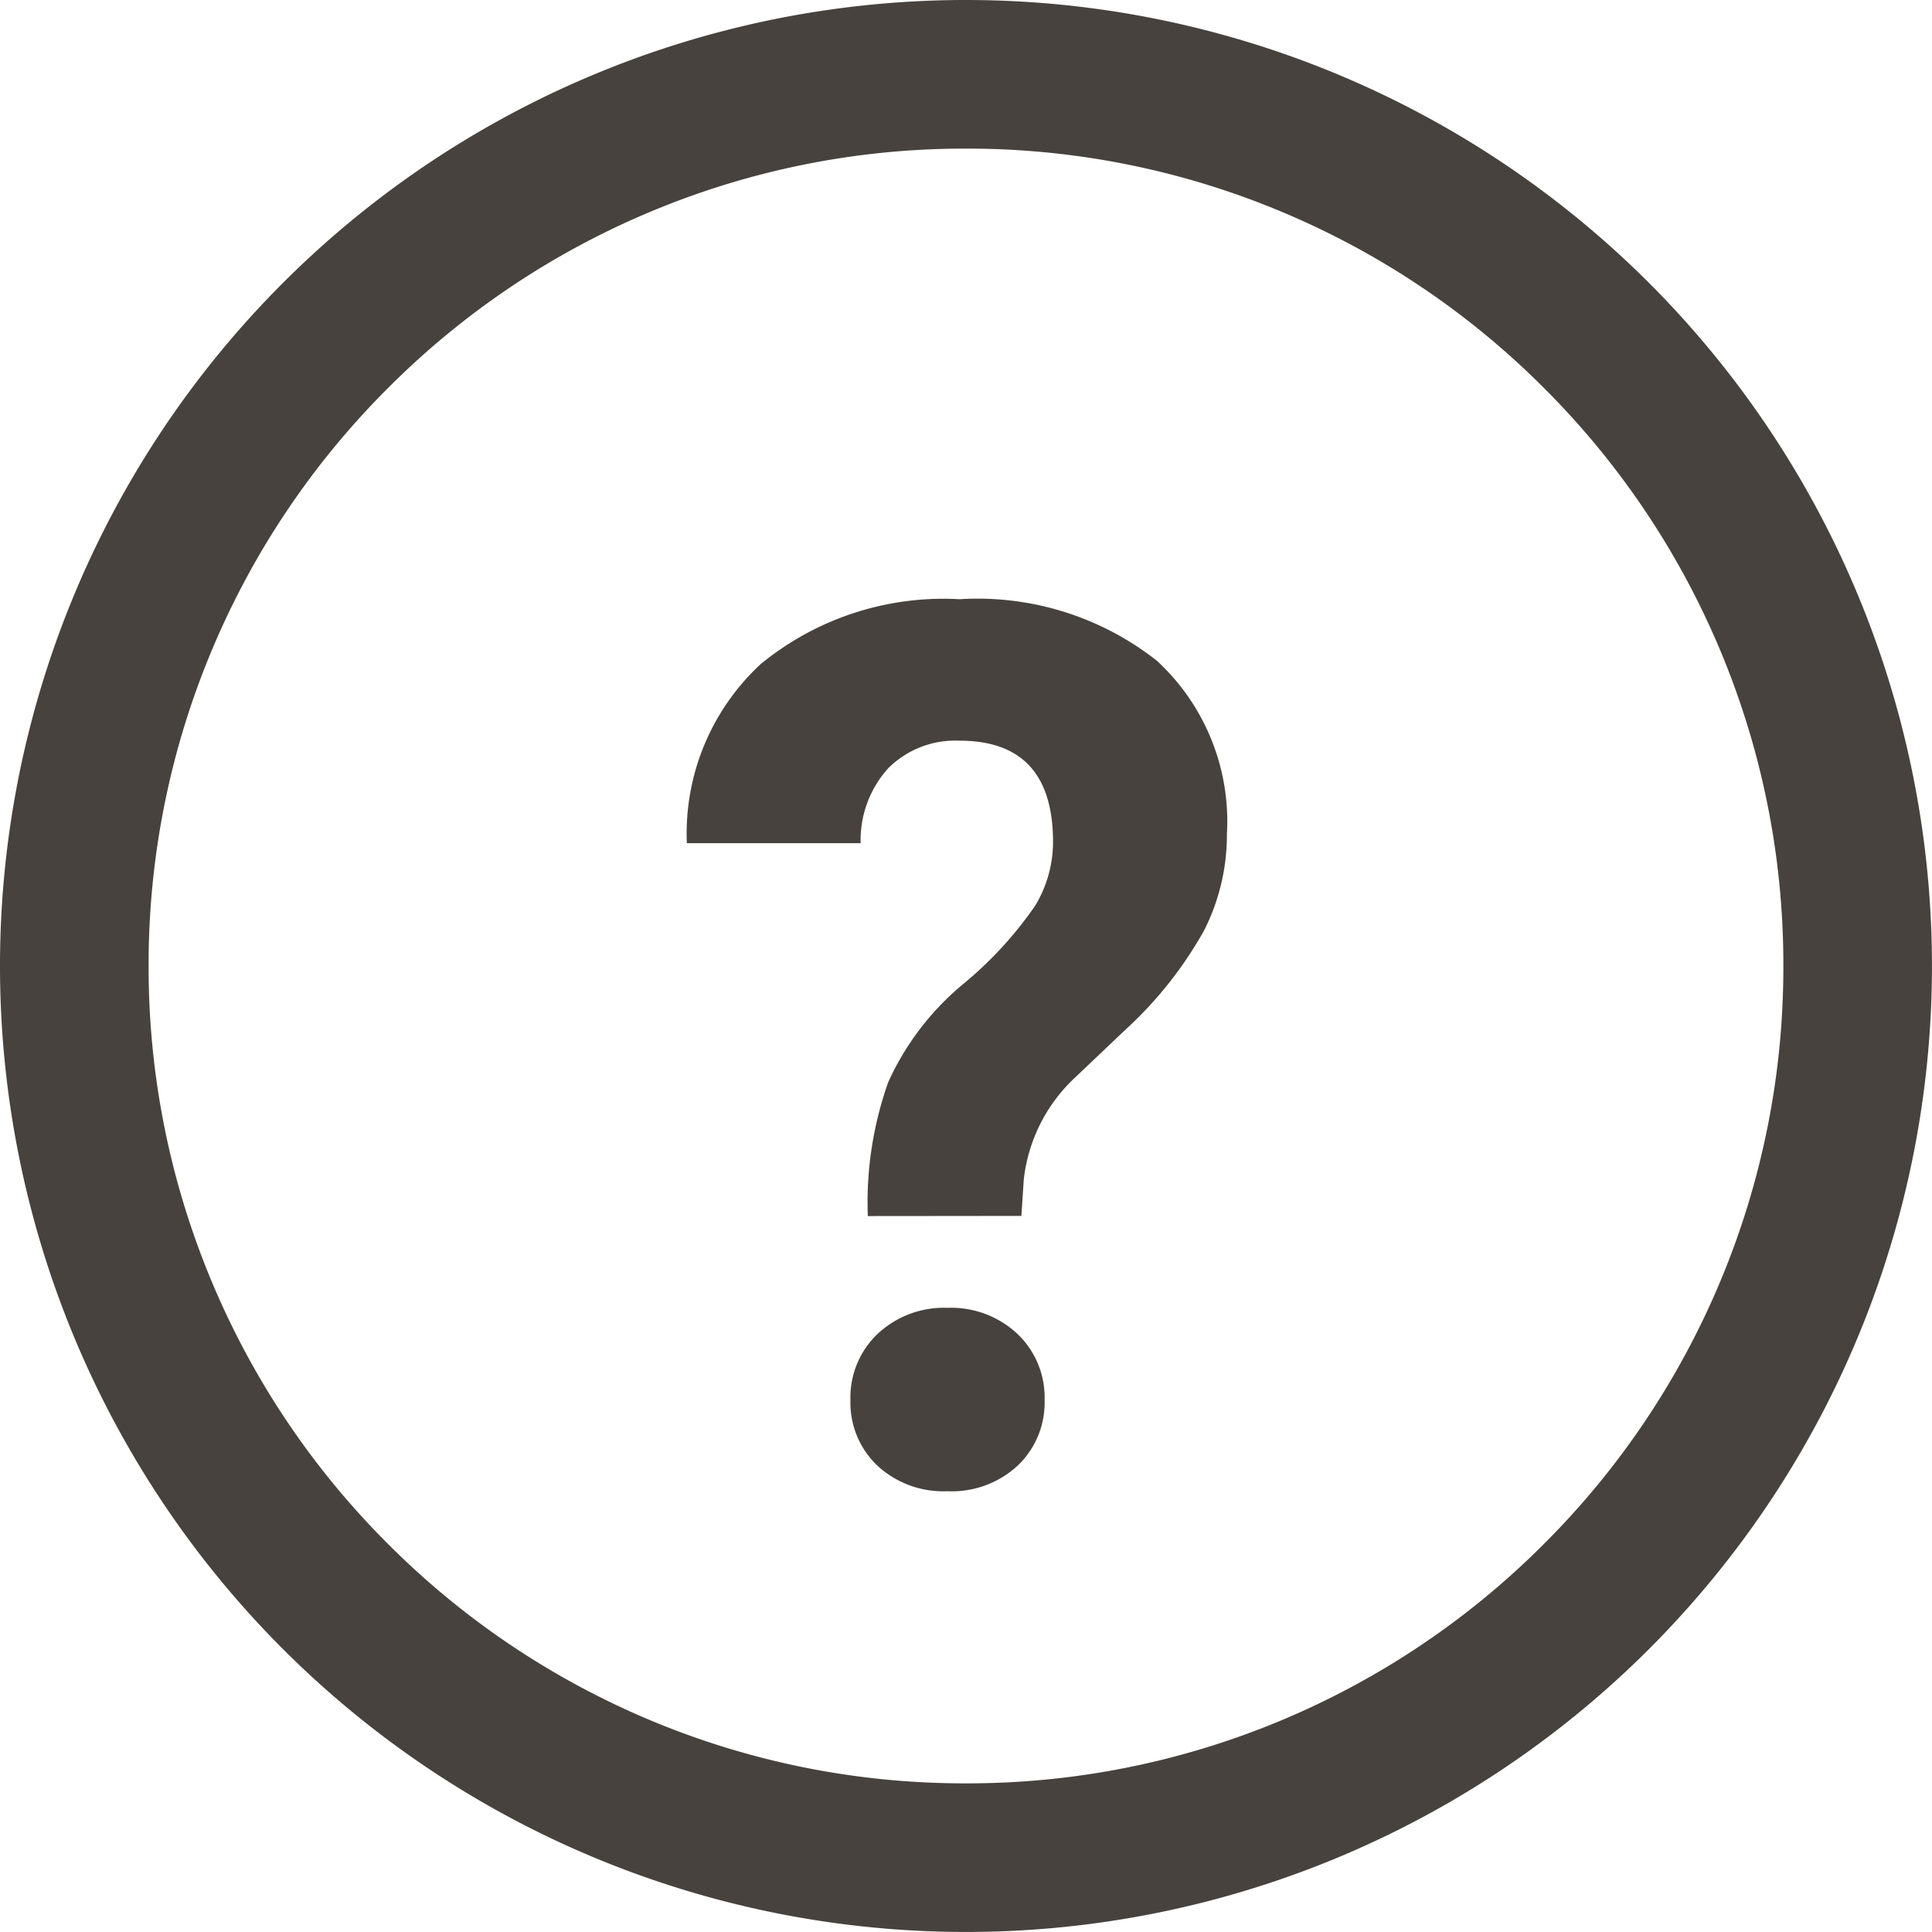 <svg xmlns="http://www.w3.org/2000/svg" width="52.001" height="52" viewBox="0 0 52.001 52">
  <path id="iconExperience" d="M289-3664a26,26,0,0,1,26-26,26,26,0,0,1,26,26,26,26,0,0,1-26,26A26,26,0,0,1,289-3664Zm17.438-20.272a21.912,21.912,0,0,0-6.994,4.716,21.914,21.914,0,0,0-4.716,6.994A21.853,21.853,0,0,0,293-3664a21.854,21.854,0,0,0,1.728,8.563,21.916,21.916,0,0,0,4.716,6.994,21.933,21.933,0,0,0,6.994,4.717A21.853,21.853,0,0,0,315-3642a21.853,21.853,0,0,0,8.562-1.727,21.933,21.933,0,0,0,6.994-4.717,21.931,21.931,0,0,0,4.716-6.994A21.853,21.853,0,0,0,337-3664a21.852,21.852,0,0,0-1.727-8.562,21.929,21.929,0,0,0-4.716-6.994,21.912,21.912,0,0,0-6.994-4.716A21.853,21.853,0,0,0,315-3686,21.853,21.853,0,0,0,306.438-3684.272Zm6.17,33.714a2.339,2.339,0,0,1-.718-1.758,2.361,2.361,0,0,1,.733-1.783,2.607,2.607,0,0,1,1.88-.7,2.607,2.607,0,0,1,1.88.7,2.361,2.361,0,0,1,.733,1.783,2.339,2.339,0,0,1-.718,1.758,2.611,2.611,0,0,1-1.9.695A2.611,2.611,0,0,1,312.608-3650.558Zm-.25-6.711a9.685,9.685,0,0,1,.548-3.6,7.381,7.381,0,0,1,2.009-2.637,10.322,10.322,0,0,0,1.945-2.113,3.318,3.318,0,0,0,.483-1.719q0-2.727-2.517-2.726a2.554,2.554,0,0,0-1.911.734,2.881,2.881,0,0,0-.75,2.025h-4.678a6.211,6.211,0,0,1,1.992-4.824,7.758,7.758,0,0,1,5.348-1.743,7.8,7.8,0,0,1,5.308,1.654,5.88,5.88,0,0,1,1.888,4.671,5.687,5.687,0,0,1-.613,2.589,10.682,10.682,0,0,1-2.147,2.7l-1.307,1.242a4.424,4.424,0,0,0-1.4,2.76l-.065.983Z" transform="translate(-289 3690)" fill="#47423d"/>
</svg>
